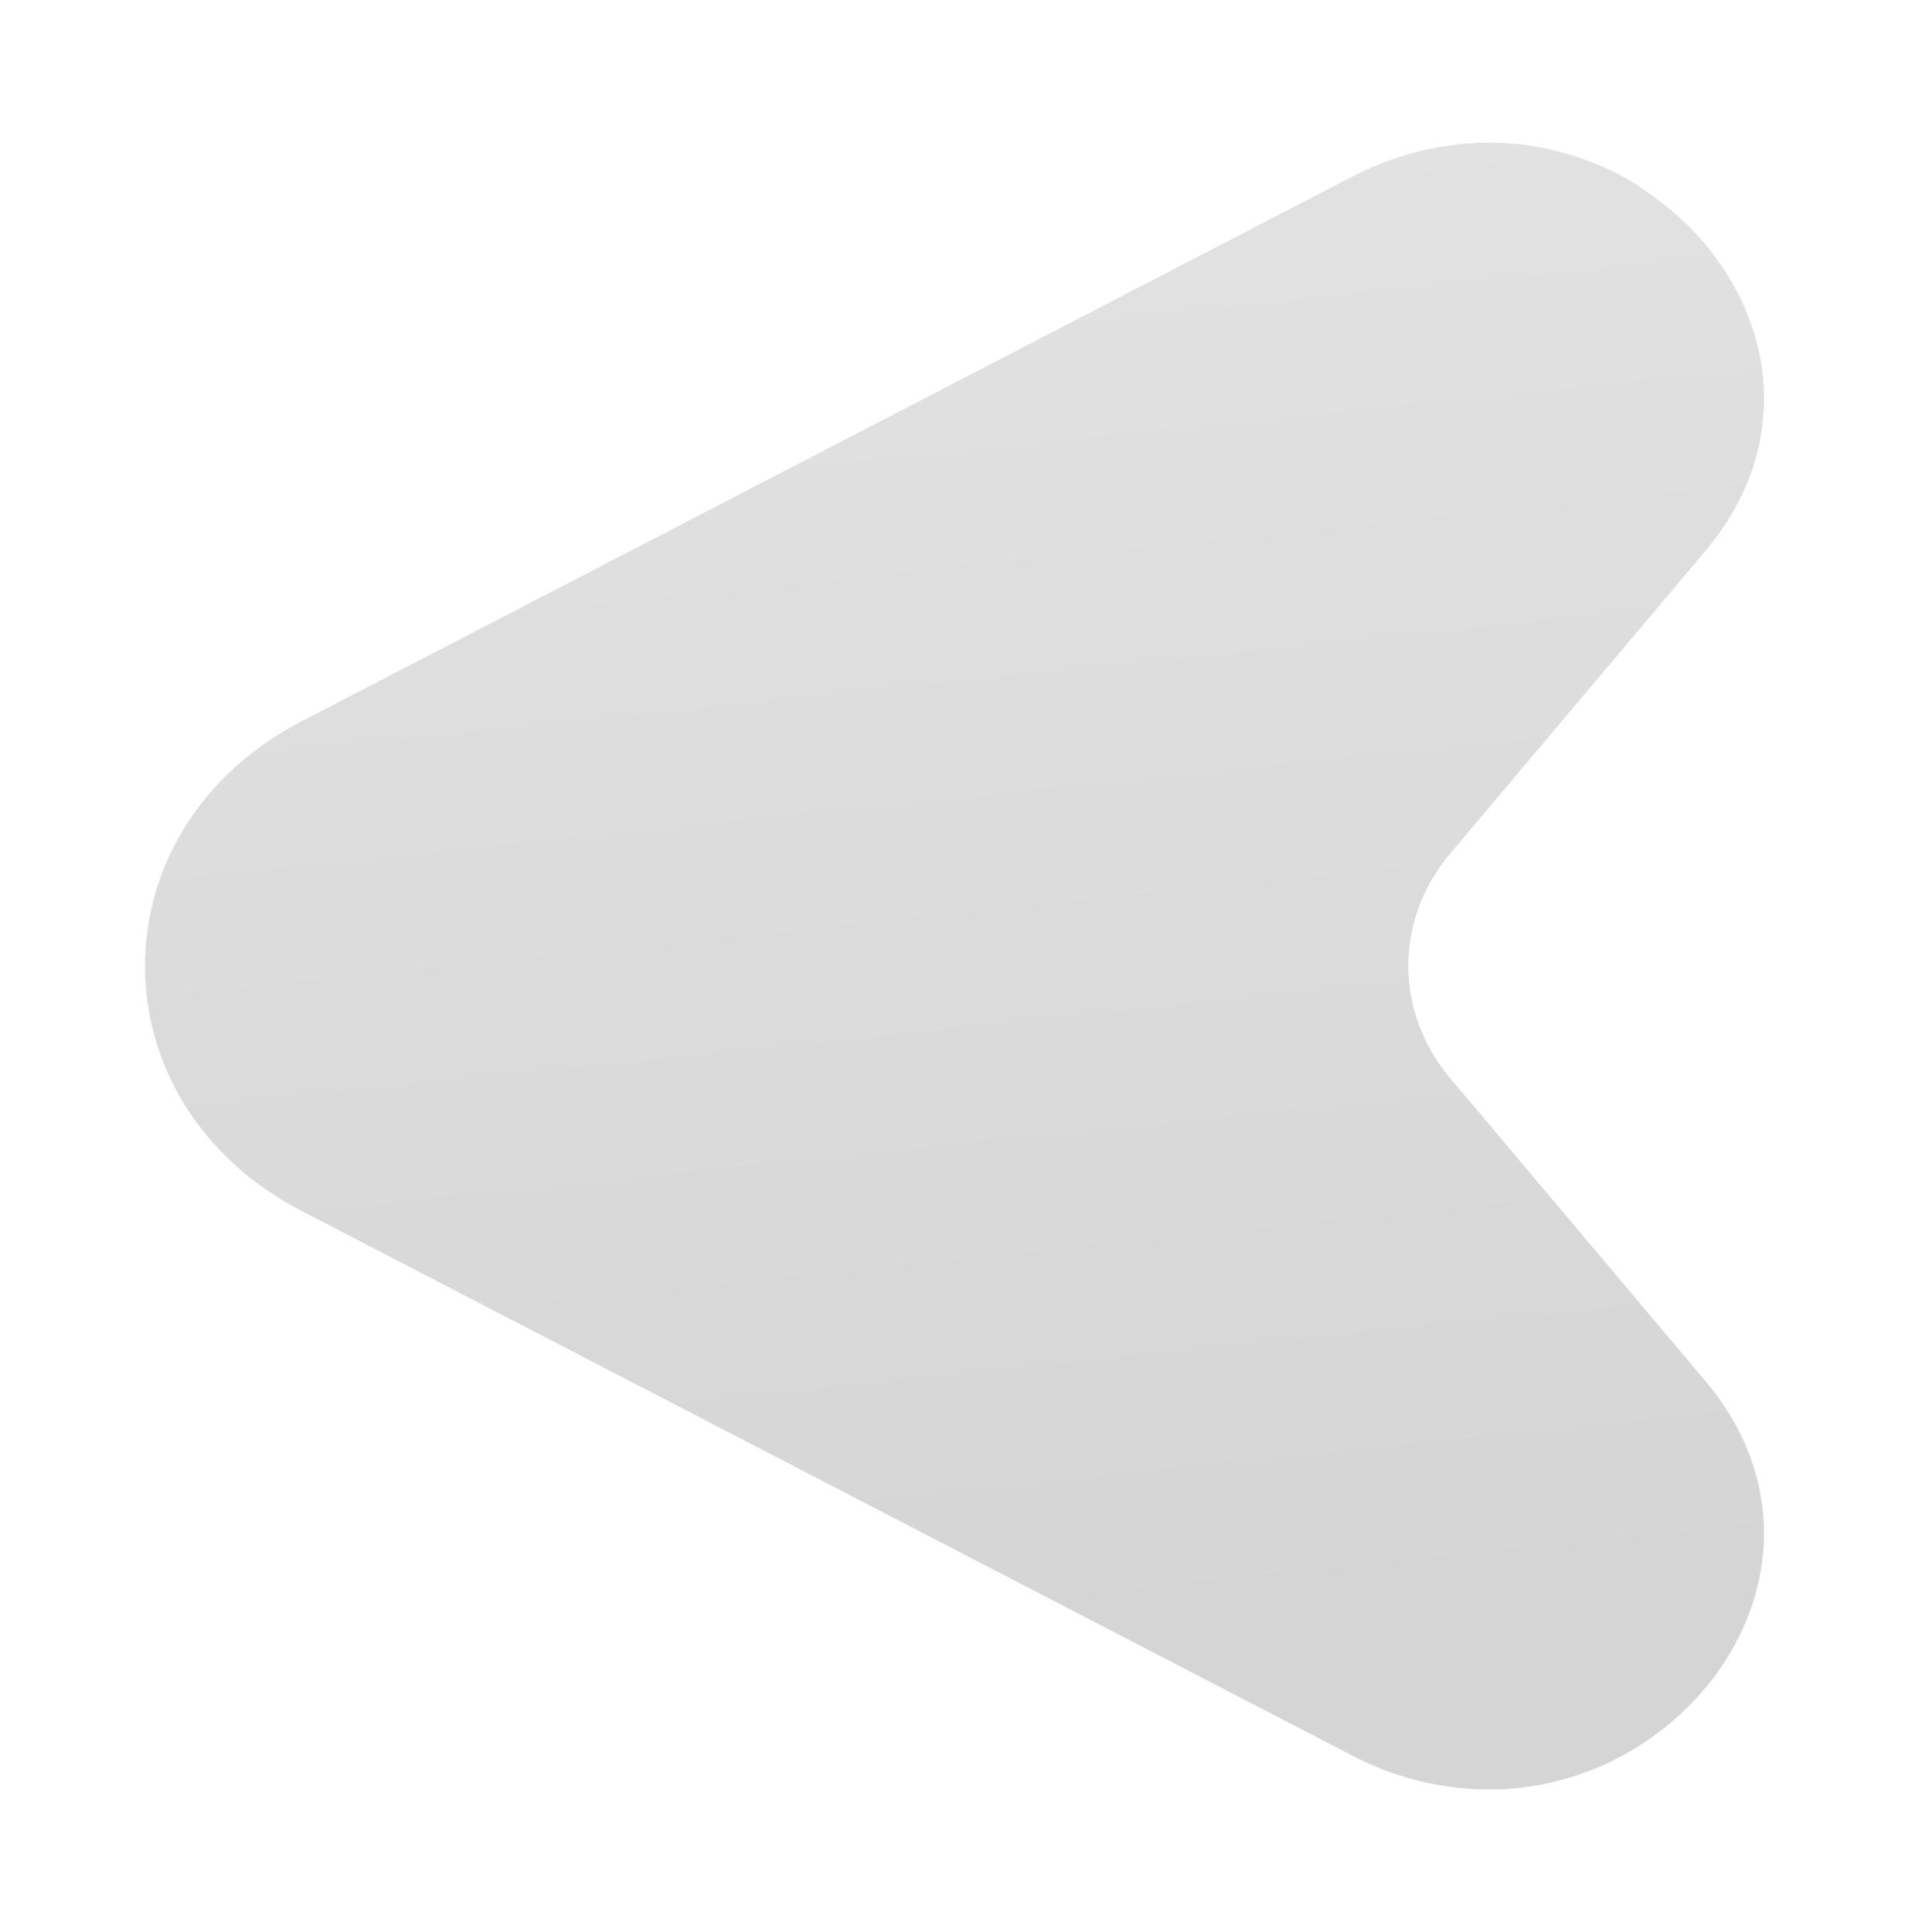 <svg xmlns="http://www.w3.org/2000/svg" xmlns:xlink="http://www.w3.org/1999/xlink" id="Capa_1" data-name="Capa 1" viewBox="0 0 410.28 415.23"><defs><style>.cls-1{fill:url(#Degradado_sin_nombre_2);}.cls-2{fill:none;}.cls-3{clip-path:url(#clip-path);}.cls-4{clip-path:url(#clip-path-2);}.cls-5{mask:url(#mask);}.cls-6{fill:url(#Degradado_sin_nombre);}</style><linearGradient id="Degradado_sin_nombre_2" y1="353.99" x2="1" y2="353.99" gradientTransform="translate(-132495.61 376.39) rotate(-90) scale(374.79)" gradientUnits="userSpaceOnUse"><stop offset="0" stop-color="#3d3d3d"></stop><stop offset="0.13" stop-color="#3d3d3d"></stop><stop offset="1" stop-color="#1a1a1a"></stop></linearGradient><clipPath id="clip-path" transform="translate(31.14 30.61)"><rect class="cls-2" width="348" height="354"></rect></clipPath><clipPath id="clip-path-2" transform="translate(31.14 30.61)"><path class="cls-2" d="M261.52,6.32c-.8.38-1.59.77-2.4,1.19L33.63,124.41C11.26,136,.05,156.42,0,176.87v.3C.05,197.62,11.26,218,33.63,229.64l0,0,225.5,116.89c.79.4,1.59.81,2.39,1.19A63.75,63.75,0,0,0,288.85,354h0c32.31,0,59-26.05,59.15-54.86v-.55c-.06-10.87-3.91-22.11-12.65-32.48l-54.78-65a38.54,38.54,0,0,1-6.76-11.56A36.55,36.55,0,0,1,271.55,177a37,37,0,0,1,6.91-21.43c.65-.94,1.37-1.85,2.11-2.75l54.78-64.94c.76-.9,1.46-1.8,2.14-2.71.19-.25.37-.5.57-.75.53-.73,1-1.46,1.51-2.19.14-.2.27-.41.4-.61.58-.9,1.13-1.82,1.65-2.74.12-.22.23-.42.34-.64.41-.74.79-1.48,1.15-2.23.12-.25.25-.51.37-.77.43-.93.85-1.86,1.22-2.81,0,0,0,0,0,0,.36-.92.69-1.85,1-2.77.08-.26.16-.53.23-.78.24-.77.45-1.53.64-2.3.05-.2.11-.4.15-.59.22-.94.42-1.88.58-2.81,0-.22.06-.44.1-.64.12-.75.23-1.51.32-2.27,0-.25,0-.51.07-.75.09-1,.15-1.9.18-2.83v0c0-.93,0-1.85,0-2.77,0-.24,0-.5,0-.74,0-.78-.09-1.55-.17-2.32,0-.18,0-.34,0-.52-.1-.93-.22-1.85-.37-2.78,0-.19-.07-.36-.1-.55-.14-.76-.29-1.52-.46-2.27l-.15-.65a50.78,50.78,0,0,0-1.62-5.4c-.08-.21-.15-.41-.23-.61-.29-.77-.59-1.56-.92-2.31l-.13-.34c-.39-.88-.79-1.76-1.23-2.61-.08-.13-.14-.27-.21-.39-.38-.74-.78-1.47-1.19-2.19l-.27-.47c-.47-.81-1-1.62-1.49-2.42s-1.13-1.65-1.71-2.46l-.31-.42-.58-.78c-.35-.46-.72-.92-1.1-1.38l-.12-.15-.19-.24c-.58-.69-1.19-1.38-1.8-2l-.22-.23c-.34-.36-.68-.74-1-1.09s-.57-.57-.86-.85c-.1-.1-.19-.21-.3-.3a60.23,60.23,0,0,0-4.56-4l-.34-.27c-.79-.61-1.57-1.22-2.39-1.8h0c-.72-.52-1.45-1-2.2-1.5l-.43-.27L321,9.3c-.81-.51-1.64-1-2.48-1.47l-.31-.18c-.88-.48-1.77-1-2.67-1.4-.7-.35-1.42-.68-2.13-1l-.82-.35-.38-.16A60.21,60.21,0,0,0,290,0h-1.09a63.71,63.71,0,0,0-27.34,6.32"></path></clipPath><mask id="mask" x="0" y="0" width="410.28" height="415.23" maskUnits="userSpaceOnUse"><g transform="translate(31.14 30.61)"><rect class="cls-1" x="-14.95" y="-14.67" width="377.9" height="383.35" transform="translate(-14.95 16.06) rotate(-5.07)"></rect></g></mask><linearGradient id="Degradado_sin_nombre" y1="353.99" x2="1" y2="353.99" gradientTransform="translate(-132495.61 376.39) rotate(-90) scale(374.79)" gradientUnits="userSpaceOnUse"><stop offset="0" stop-color="#d5d5d5"></stop><stop offset="0.13" stop-color="#d5d5d5"></stop><stop offset="1" stop-color="#e2e2e2"></stop></linearGradient></defs><title>etapa-fondo-right</title><g class="cls-3"><g class="cls-4"><g class="cls-5"><rect class="cls-6" x="-14.95" y="-14.67" width="377.9" height="383.35" transform="translate(16.19 46.67) rotate(-5.07)"></rect></g></g></g></svg>